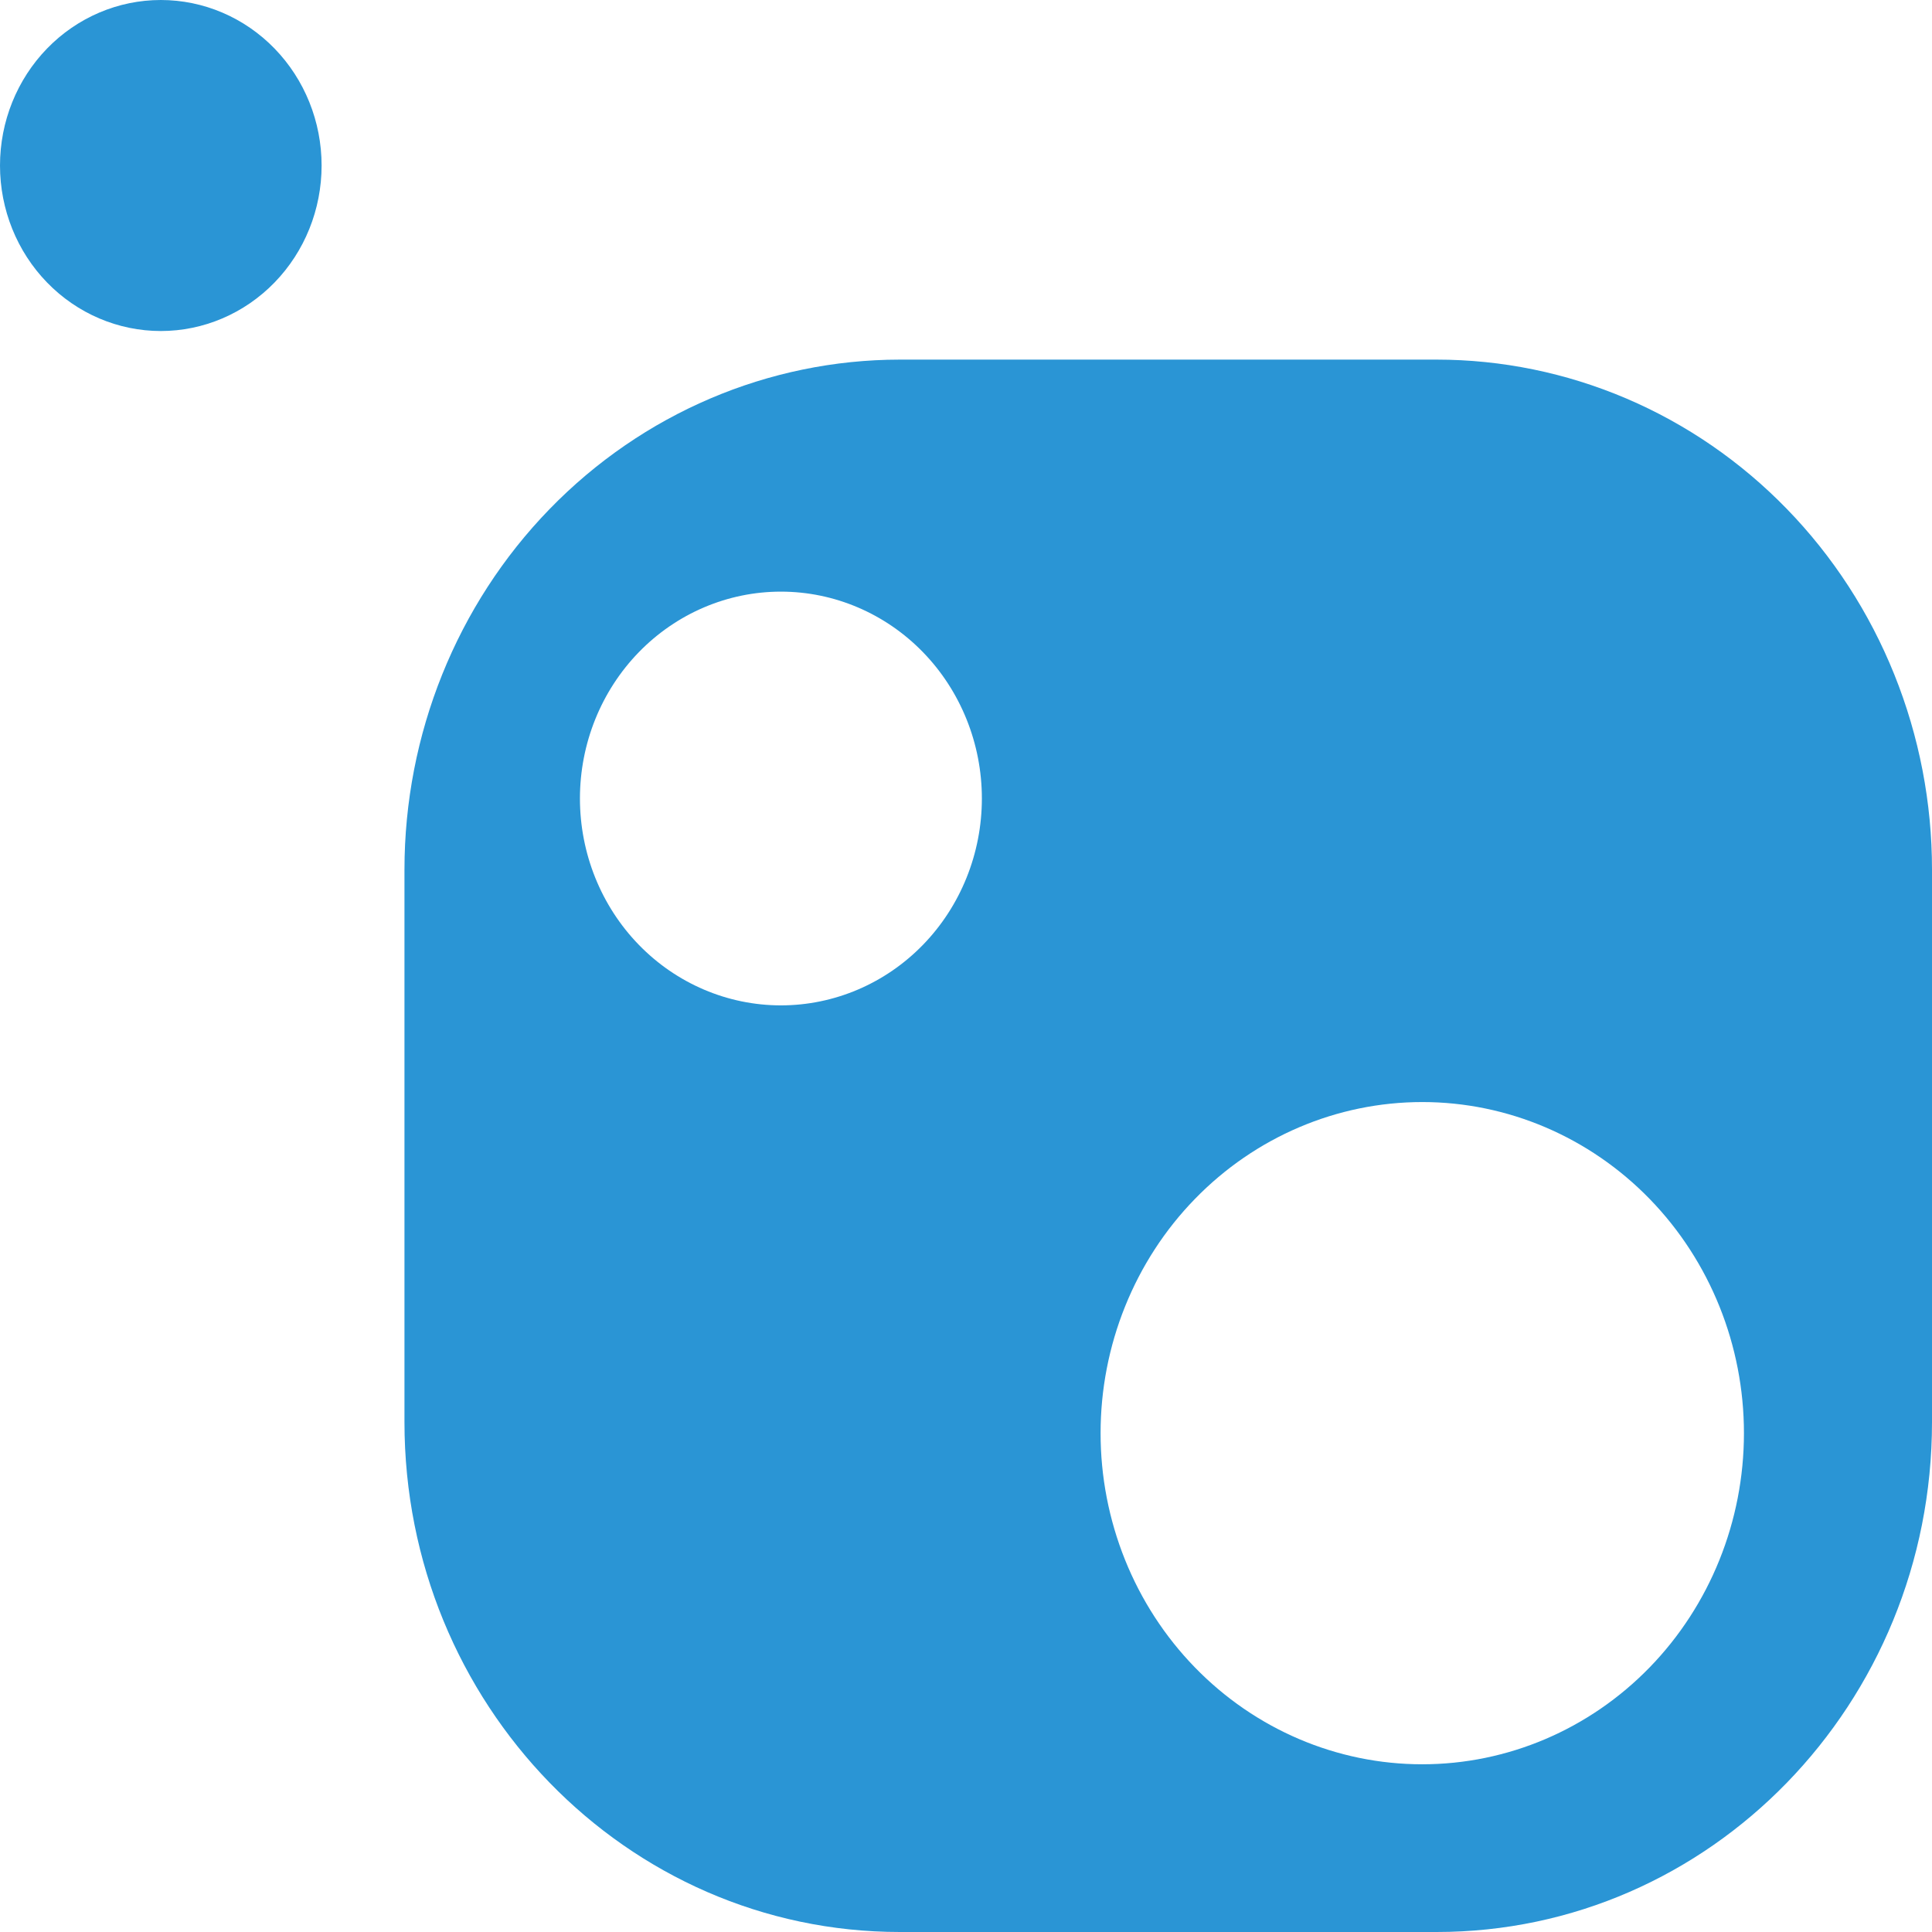 <svg width="74" height="74" viewBox="0 0 74 74" fill="none" xmlns="http://www.w3.org/2000/svg">
<path d="M6.159 0C4.526 0 2.959 0.668 1.804 1.857C0.649 3.046 0 4.658 0 6.34C0 8.021 0.649 9.634 1.804 10.822C2.959 12.011 4.526 12.679 6.159 12.679C7.793 12.679 9.359 12.011 10.514 10.822C11.669 9.634 12.318 8.021 12.318 6.34C12.318 4.658 11.669 3.046 10.514 1.857C9.359 0.668 7.793 0 6.159 0ZM34.465 13.774C29.433 13.777 24.608 15.836 21.05 19.499C17.492 23.162 15.493 28.129 15.492 33.309V54.468C15.492 65.259 23.99 74 34.468 74H55.025C65.508 74 74 65.256 74 54.468V33.309C74.001 30.744 73.51 28.204 72.556 25.834C71.603 23.463 70.206 21.31 68.443 19.496C66.681 17.682 64.59 16.243 62.287 15.261C59.984 14.28 57.517 13.774 55.025 13.774H34.465ZM29.91 22.661C31.952 22.661 33.91 23.496 35.354 24.982C36.797 26.468 37.608 28.483 37.608 30.584C37.608 32.686 36.797 34.701 35.354 36.187C33.91 37.673 31.952 38.508 29.91 38.508C27.869 38.508 25.911 37.673 24.467 36.187C23.024 34.701 22.213 32.686 22.213 30.584C22.213 28.483 23.024 26.468 24.467 24.982C25.911 23.496 27.869 22.661 29.91 22.661ZM54.479 42.211C57.746 42.212 60.88 43.549 63.191 45.928C65.501 48.307 66.798 51.533 66.797 54.897C66.796 58.261 65.497 61.486 63.186 63.864C60.875 66.242 57.74 67.577 54.473 67.576C51.205 67.576 48.071 66.239 45.761 63.859C44.617 62.682 43.71 61.283 43.091 59.744C42.473 58.205 42.154 56.556 42.155 54.891C42.155 53.225 42.474 51.576 43.094 50.038C43.713 48.499 44.621 47.101 45.766 45.924C48.077 43.546 51.211 42.211 54.479 42.211Z" fill="#2A95D5"/>
</svg>
